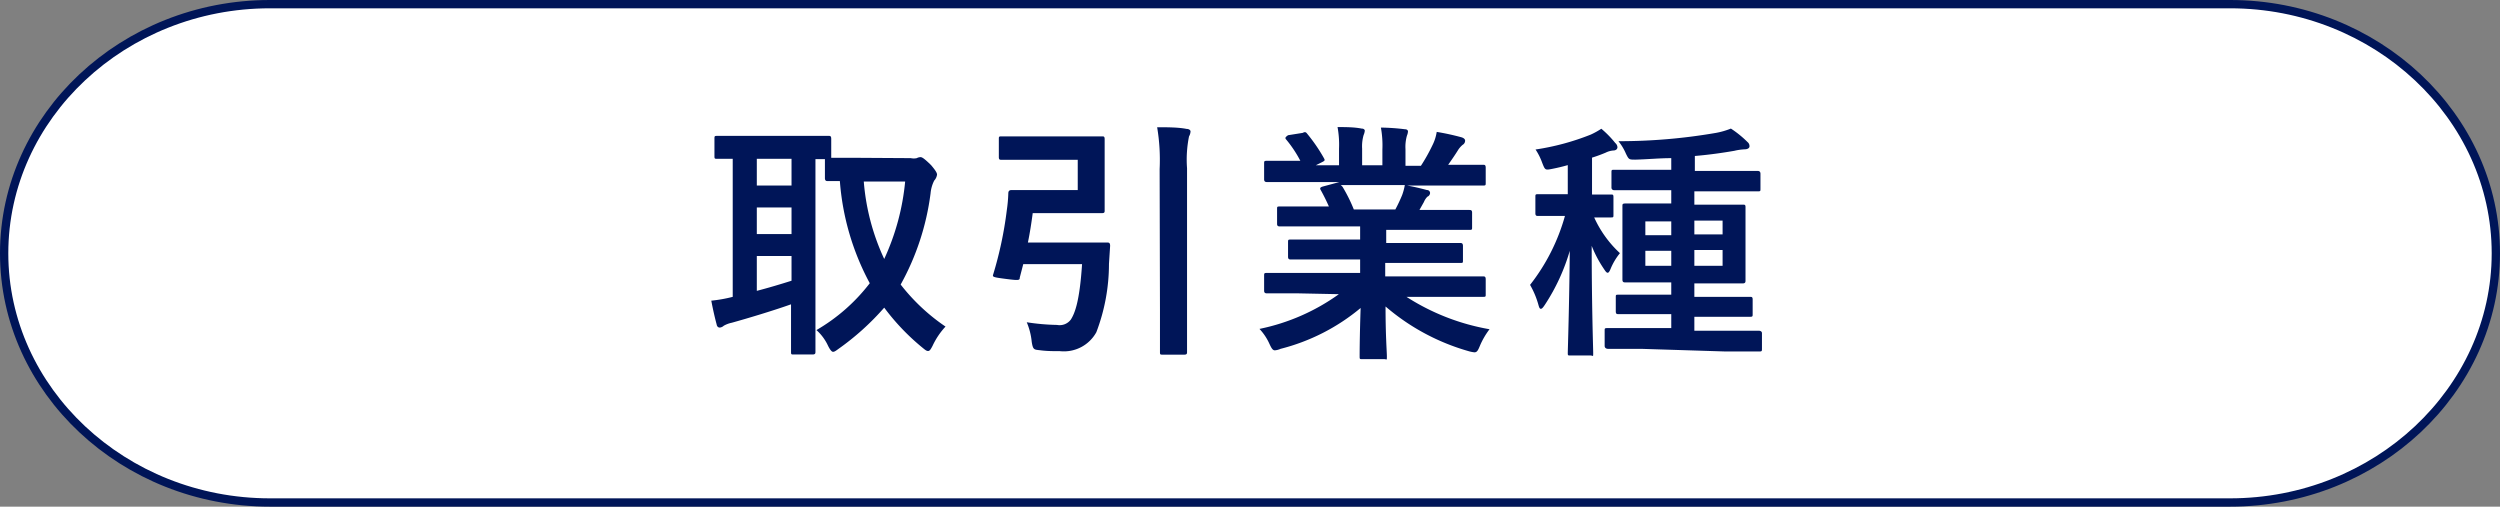 <svg xmlns="http://www.w3.org/2000/svg" viewBox="0 0 150.5 30.5"><rect x="0" y="0" width="150.5" height="30.5" fill="#808080" stroke="none"/><defs><style>.cls-1{fill:#fff;}.cls-2{fill:none;stroke:#001558;stroke-linecap:round;stroke-linejoin:round;stroke-width:0.5px;}.cls-3{fill:#001558;}</style></defs><g id="レイヤー_2" data-name="レイヤー 2"><g id="レイヤー_1-2" data-name="レイヤー 1"><path class="cls-1" d="M150.25,15.25c0,8.25-7.2,15-16,15h-118c-8.8,0-16-6.75-16-15s7.2-15,16-15h118C143.05.25,150.25,7,150.25,15.25Z"/><path class="cls-2" d="M150.25,15.25c0,8.25-7.2,15-16,15h-118c-8.8,0-16-6.75-16-15s7.2-15,16-15h118C143.05.25,150.25,7,150.25,15.25Z"/><path class="cls-3" d="M54.83,9.52a.84.84,0,0,0,.36,0,.49.49,0,0,1,.23-.06c.1,0,.25.11.63.48.22.26.36.45.36.57a.66.66,0,0,1-.17.36,2.11,2.11,0,0,0-.22.77,15.31,15.31,0,0,1-1.8,5.49,11.79,11.79,0,0,0,2.7,2.53,4.48,4.48,0,0,0-.78,1.16c-.11.21-.17.31-.27.31s-.18-.07-.35-.21a13.56,13.56,0,0,1-2.29-2.4A15.65,15.65,0,0,1,50.48,21c-.16.12-.25.18-.33.18s-.18-.12-.3-.36a2.9,2.9,0,0,0-.7-.95,11,11,0,0,0,3.21-2.82,15.37,15.37,0,0,1-1.8-6.15c-.47,0-.68,0-.74,0s-.16,0-.16-.18V9.58h-.57v10c0,1,0,1.5,0,1.59s0,.17-.17.17H47.78c-.15,0-.16,0-.16-.17s0-.57,0-1.59V18.32c-1.1.39-2.6.84-3.57,1.11a1.65,1.65,0,0,0-.48.18.41.41,0,0,1-.24.11c-.09,0-.17-.06-.19-.2-.11-.4-.23-.94-.32-1.42a8.44,8.44,0,0,0,1.29-.23V9.56l-.93,0c-.15,0-.17,0-.17-.16V8.36c0-.16,0-.18.17-.18s.54,0,1.84,0h3c1.32,0,1.77,0,1.86,0s.16,0,.16.18V9.5c.24,0,.69,0,1.53,0Zm-7.18,1.65V9.56H45.56v1.61Zm0,2.92v-1.6H45.56v1.6Zm0,1.32H45.56v2.1c.69-.18,1.43-.4,2.09-.61ZM52,10.93a13.53,13.53,0,0,0,1.23,4.66,14.28,14.28,0,0,0,1.26-4.66Z"/><path class="cls-3" d="M62,9.62c-1.23,0-1.62,0-1.71,0s-.16,0-.16-.16V8.38c0-.15,0-.17.16-.17s.48,0,1.71,0h2.74c1,0,1.52,0,1.61,0s.15,0,.15.17,0,.49,0,1.36V11.3c0,.89,0,1.28,0,1.37s0,.16-.15.16-.56,0-1.61,0H62.17c-.08.6-.17,1.19-.29,1.77h3.18c1.14,0,1.5,0,1.59,0s.18,0,.18.2l-.07,1.09A11.56,11.56,0,0,1,66,20a2.23,2.23,0,0,1-2.19,1.14c-.36,0-.77,0-1.16-.05s-.46,0-.54-.51a4,4,0,0,0-.3-1.18,13.21,13.21,0,0,0,1.82.16.84.84,0,0,0,.84-.33c.21-.34.52-1,.67-3.33H61.6l-.21.81c0,.17-.06.18-.84.08s-.81-.12-.76-.27a22.79,22.79,0,0,0,.82-3.87,8.74,8.74,0,0,0,.09-1c0-.15.06-.21.21-.21s.54,0,1.44,0h2.53V9.62Zm7.81.56a11.83,11.83,0,0,0-.15-2.52c.59,0,1.26,0,1.77.1.15,0,.24.08.24.15a.65.65,0,0,1-.09.3,7,7,0,0,0-.12,1.92v8.51c0,1.63,0,2.47,0,2.55s0,.16-.16.16H70c-.15,0-.17,0-.17-.16s0-.9,0-2.54Z"/><path class="cls-3" d="M78.17,17.66c-1.34,0-1.8,0-1.88,0s-.19,0-.19-.16v-.89c0-.16,0-.18.19-.18s.54,0,1.88,0h3.71v-.81H79.76c-1.45,0-2,0-2.06,0s-.16,0-.16-.16v-.86c0-.16,0-.18.16-.18s.61,0,2.06,0h2.12v-.79H79.06c-1.44,0-1.92,0-2,0s-.18,0-.18-.15v-.89c0-.15,0-.16.18-.16s.57,0,2,0H80c-.16-.36-.31-.66-.47-.95-.08-.13-.09-.19.1-.25l1-.27H78.17c-1.34,0-1.8,0-1.88,0s-.19,0-.19-.17v-.93c0-.16,0-.18.19-.18s.54,0,1.88,0h.11a7.07,7.07,0,0,0-.86-1.29c-.09-.1,0-.16.12-.25L78.42,8c.14-.07.19-.06.28.06a10,10,0,0,1,1,1.46c.07.13.07.15-.13.25l-.36.18h1.4v-1a5.86,5.86,0,0,0-.09-1.3c.47,0,1,0,1.45.09.12,0,.19.06.19.13a.84.84,0,0,1-.07.26,2.44,2.44,0,0,0-.09.82v1h1.22V9a6,6,0,0,0-.09-1.32,13.2,13.2,0,0,1,1.44.1c.13,0,.19.06.19.14a.77.77,0,0,1-.06.24,2.44,2.44,0,0,0-.09.82v1h.93a10.69,10.69,0,0,0,.69-1.23,2.66,2.66,0,0,0,.26-.81A14.85,14.85,0,0,1,88,8.27c.14.05.2.12.2.2a.29.29,0,0,1-.15.25,1.42,1.42,0,0,0-.26.29c-.19.31-.4.61-.61.91h.21c1.35,0,1.8,0,1.89,0s.16,0,.16.18V11c0,.15,0,.17-.16.17s-.54,0-1.89,0H84.71c.39.07.74.15,1.19.27.12,0,.19.09.19.18a.25.25,0,0,1-.16.22,1,1,0,0,0-.21.32l-.27.48h1c1.44,0,1.92,0,2,0s.17,0,.17.16v.89c0,.13,0,.15-.17.15s-.57,0-2,0h-3v.79h2.39c1.47,0,2,0,2.07,0s.16,0,.16.18v.86c0,.15,0,.16-.16.16s-.6,0-2.07,0H83.39v.81h4c1.35,0,1.8,0,1.89,0s.16,0,.16.18v.89c0,.15,0,.16-.16.16s-.54,0-1.89,0H84.67a13.5,13.5,0,0,0,5,1.95,4.57,4.57,0,0,0-.58,1c-.12.29-.18.39-.33.39a1.89,1.89,0,0,1-.35-.07,13.21,13.21,0,0,1-5-2.69c0,1.79.08,2.72.08,3s0,.17-.17.17H82c-.14,0-.15,0-.15-.17s0-1.12.06-2.91A12.2,12.2,0,0,1,77.09,21a1.06,1.06,0,0,1-.34.09c-.13,0-.2-.11-.33-.39a3.25,3.25,0,0,0-.6-.9,12.47,12.47,0,0,0,4.78-2.09ZM84,12.61a9.14,9.14,0,0,0,.41-.87,3.34,3.34,0,0,0,.16-.6H80.71s.08.06.12.12a9.42,9.42,0,0,1,.67,1.35Z"/><path class="cls-3" d="M94,13c-1,0-1.31,0-1.4,0s-.17,0-.17-.16V11.86c0-.15,0-.17.17-.17s.4,0,1.4,0h.38V9.94c-.31.09-.61.16-.91.22-.46.09-.45.09-.63-.36A3.68,3.68,0,0,0,92.44,9a14.83,14.83,0,0,0,3.33-.9,4.69,4.69,0,0,0,.63-.35,6.08,6.08,0,0,1,.84.86.36.36,0,0,1,.13.25c0,.12-.1.2-.25.2a1.24,1.24,0,0,0-.46.13c-.26.11-.53.21-.82.3v2.22c.78,0,1,0,1.13,0s.16,0,.16.17v1.05c0,.15,0,.16-.16.16l-1,0a6.66,6.66,0,0,0,1.55,2.15,3.77,3.77,0,0,0-.56.94c-.07.17-.12.24-.18.24s-.12-.07-.21-.21a7.13,7.13,0,0,1-.75-1.41c0,3.65.09,6.18.09,6.45s0,.15-.17.15h-1.2c-.15,0-.16,0-.16-.15s.09-2.82.12-6.15A12,12,0,0,1,93,18.35c-.1.15-.17.24-.24.24s-.1-.07-.15-.25a5.19,5.19,0,0,0-.5-1.19A11.89,11.89,0,0,0,94.21,13ZM98.79,21c-1.46,0-2,0-2,0s-.19,0-.19-.18v-.92c0-.13,0-.15.19-.15s.58,0,2,0h1.82v-.84H99.43c-1.41,0-1.91,0-2,0s-.16,0-.16-.17V17.9c0-.15,0-.16.16-.16s.59,0,2,0h1.18V17h-.84c-1.36,0-1.83,0-1.92,0s-.18,0-.18-.17,0-.43,0-1.27V13.69c0-.84,0-1.19,0-1.29s0-.15.18-.15.56,0,1.92,0h.84v-.8H99.17c-1.45,0-2,0-2,0s-.16,0-.16-.16v-.9c0-.15,0-.17.16-.17s.59,0,2,0h1.44V9.52c-.69,0-1.4.07-2.15.09-.4,0-.4,0-.58-.36a3.17,3.17,0,0,0-.45-.75A34.12,34.12,0,0,0,103.3,8a4.55,4.55,0,0,0,.9-.26,6.31,6.31,0,0,1,1,.81.32.32,0,0,1,.12.26c0,.1-.11.18-.3.18a3.3,3.3,0,0,0-.62.09c-.75.13-1.54.24-2.37.31v.9h1.77c1.46,0,1.95,0,2,0s.18,0,.18.17v.9c0,.15,0,.16-.18.16s-.57,0-2,0H102v.8h1c1.33,0,1.81,0,1.92,0s.16,0,.16.15,0,.45,0,1.29v1.86c0,.84,0,1.2,0,1.27s0,.17-.16.17-.59,0-1.92,0h-1v.81h1.34c1.41,0,1.89,0,2,0s.17,0,.17.16v.87c0,.15,0,.17-.17.17s-.58,0-2,0H102v.84h1.89c1.46,0,2,0,2,0s.18,0,.18.15v.92c0,.16,0,.18-.18.18s-.58,0-2,0Zm1.82-6.84v-.83H99.05v.83Zm0,1.84v-.9H99.05V16ZM102,13.28v.83h1.7v-.83Zm1.7,1.77H102V16h1.7Z"/></g></g></svg>